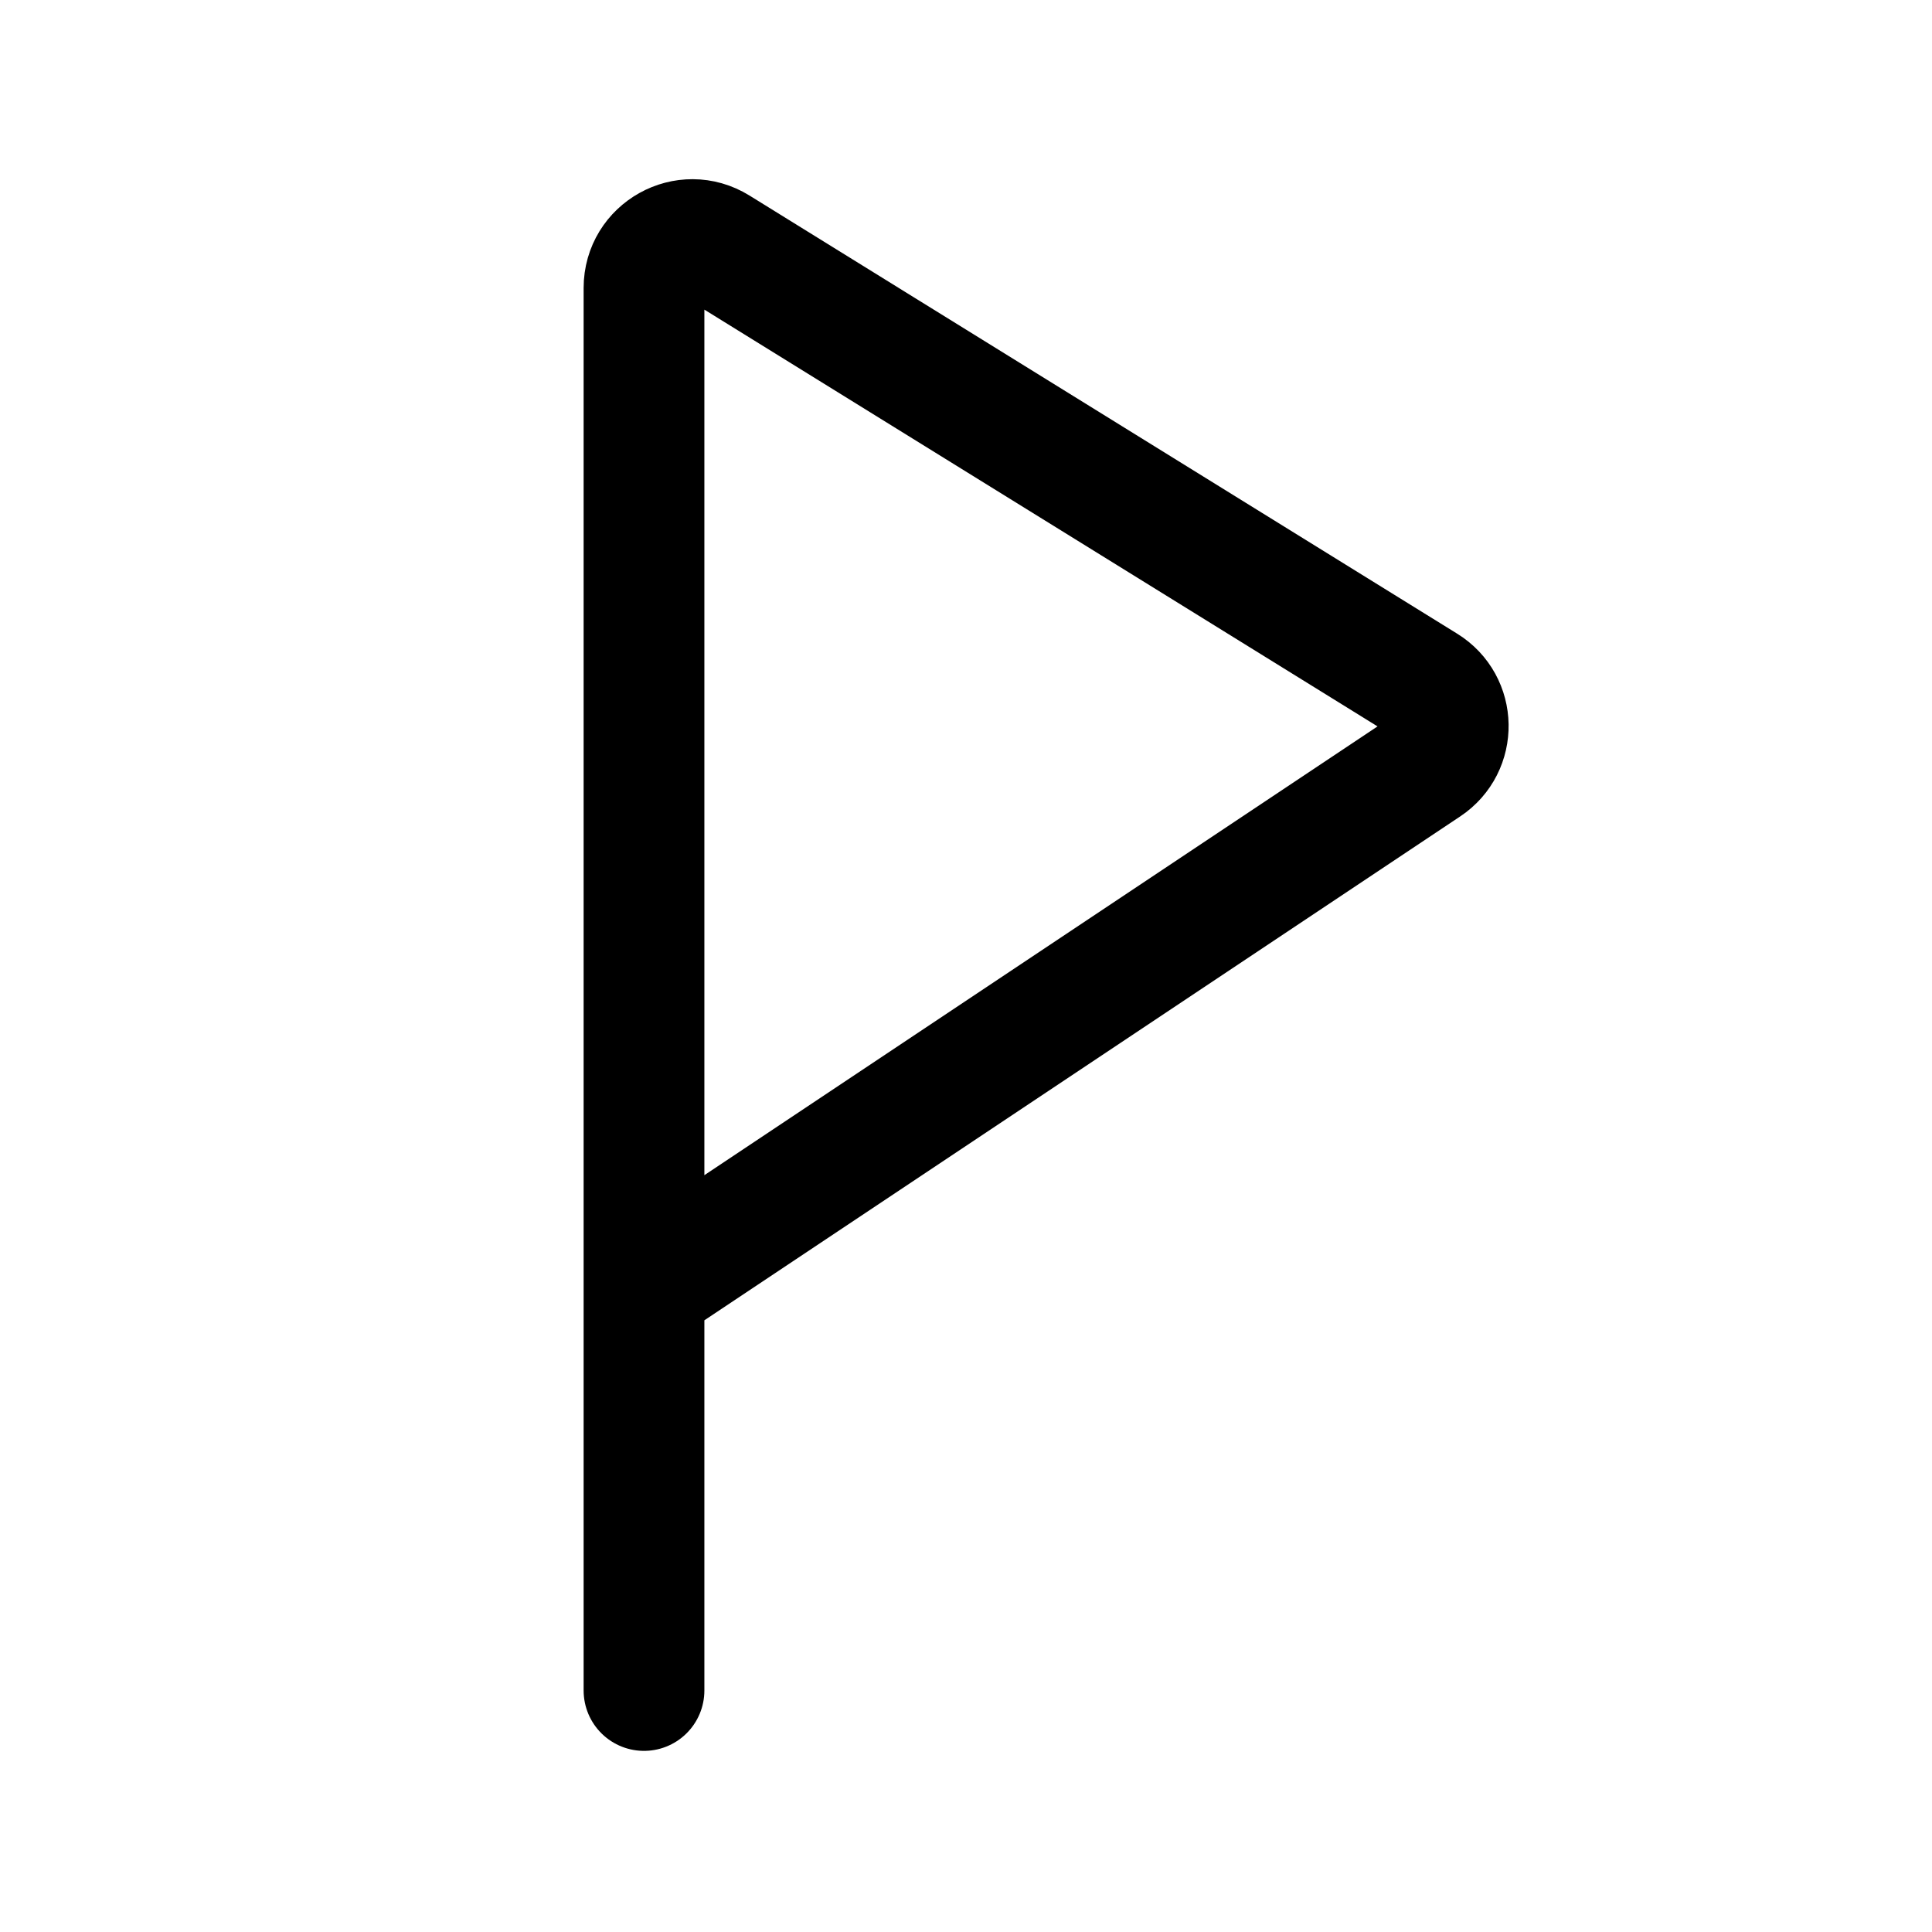 <?xml version="1.0" encoding="utf-8"?><!-- Uploaded to: SVG Repo, www.svgrepo.com, Generator: SVG Repo Mixer Tools -->
<svg width="800px" height="800px" viewBox="0 0 24 24" fill="none" xmlns="http://www.w3.org/2000/svg">
<path d="M8 21L8 16M8 16V3.577C8 3.107 8.516 2.819 8.916 3.067L17.706 8.509C18.078 8.738 18.087 9.276 17.723 9.518L8 16Z" stroke="#000000" stroke-width="1.5" stroke-linecap="round" stroke-linejoin="round"/>
</svg>